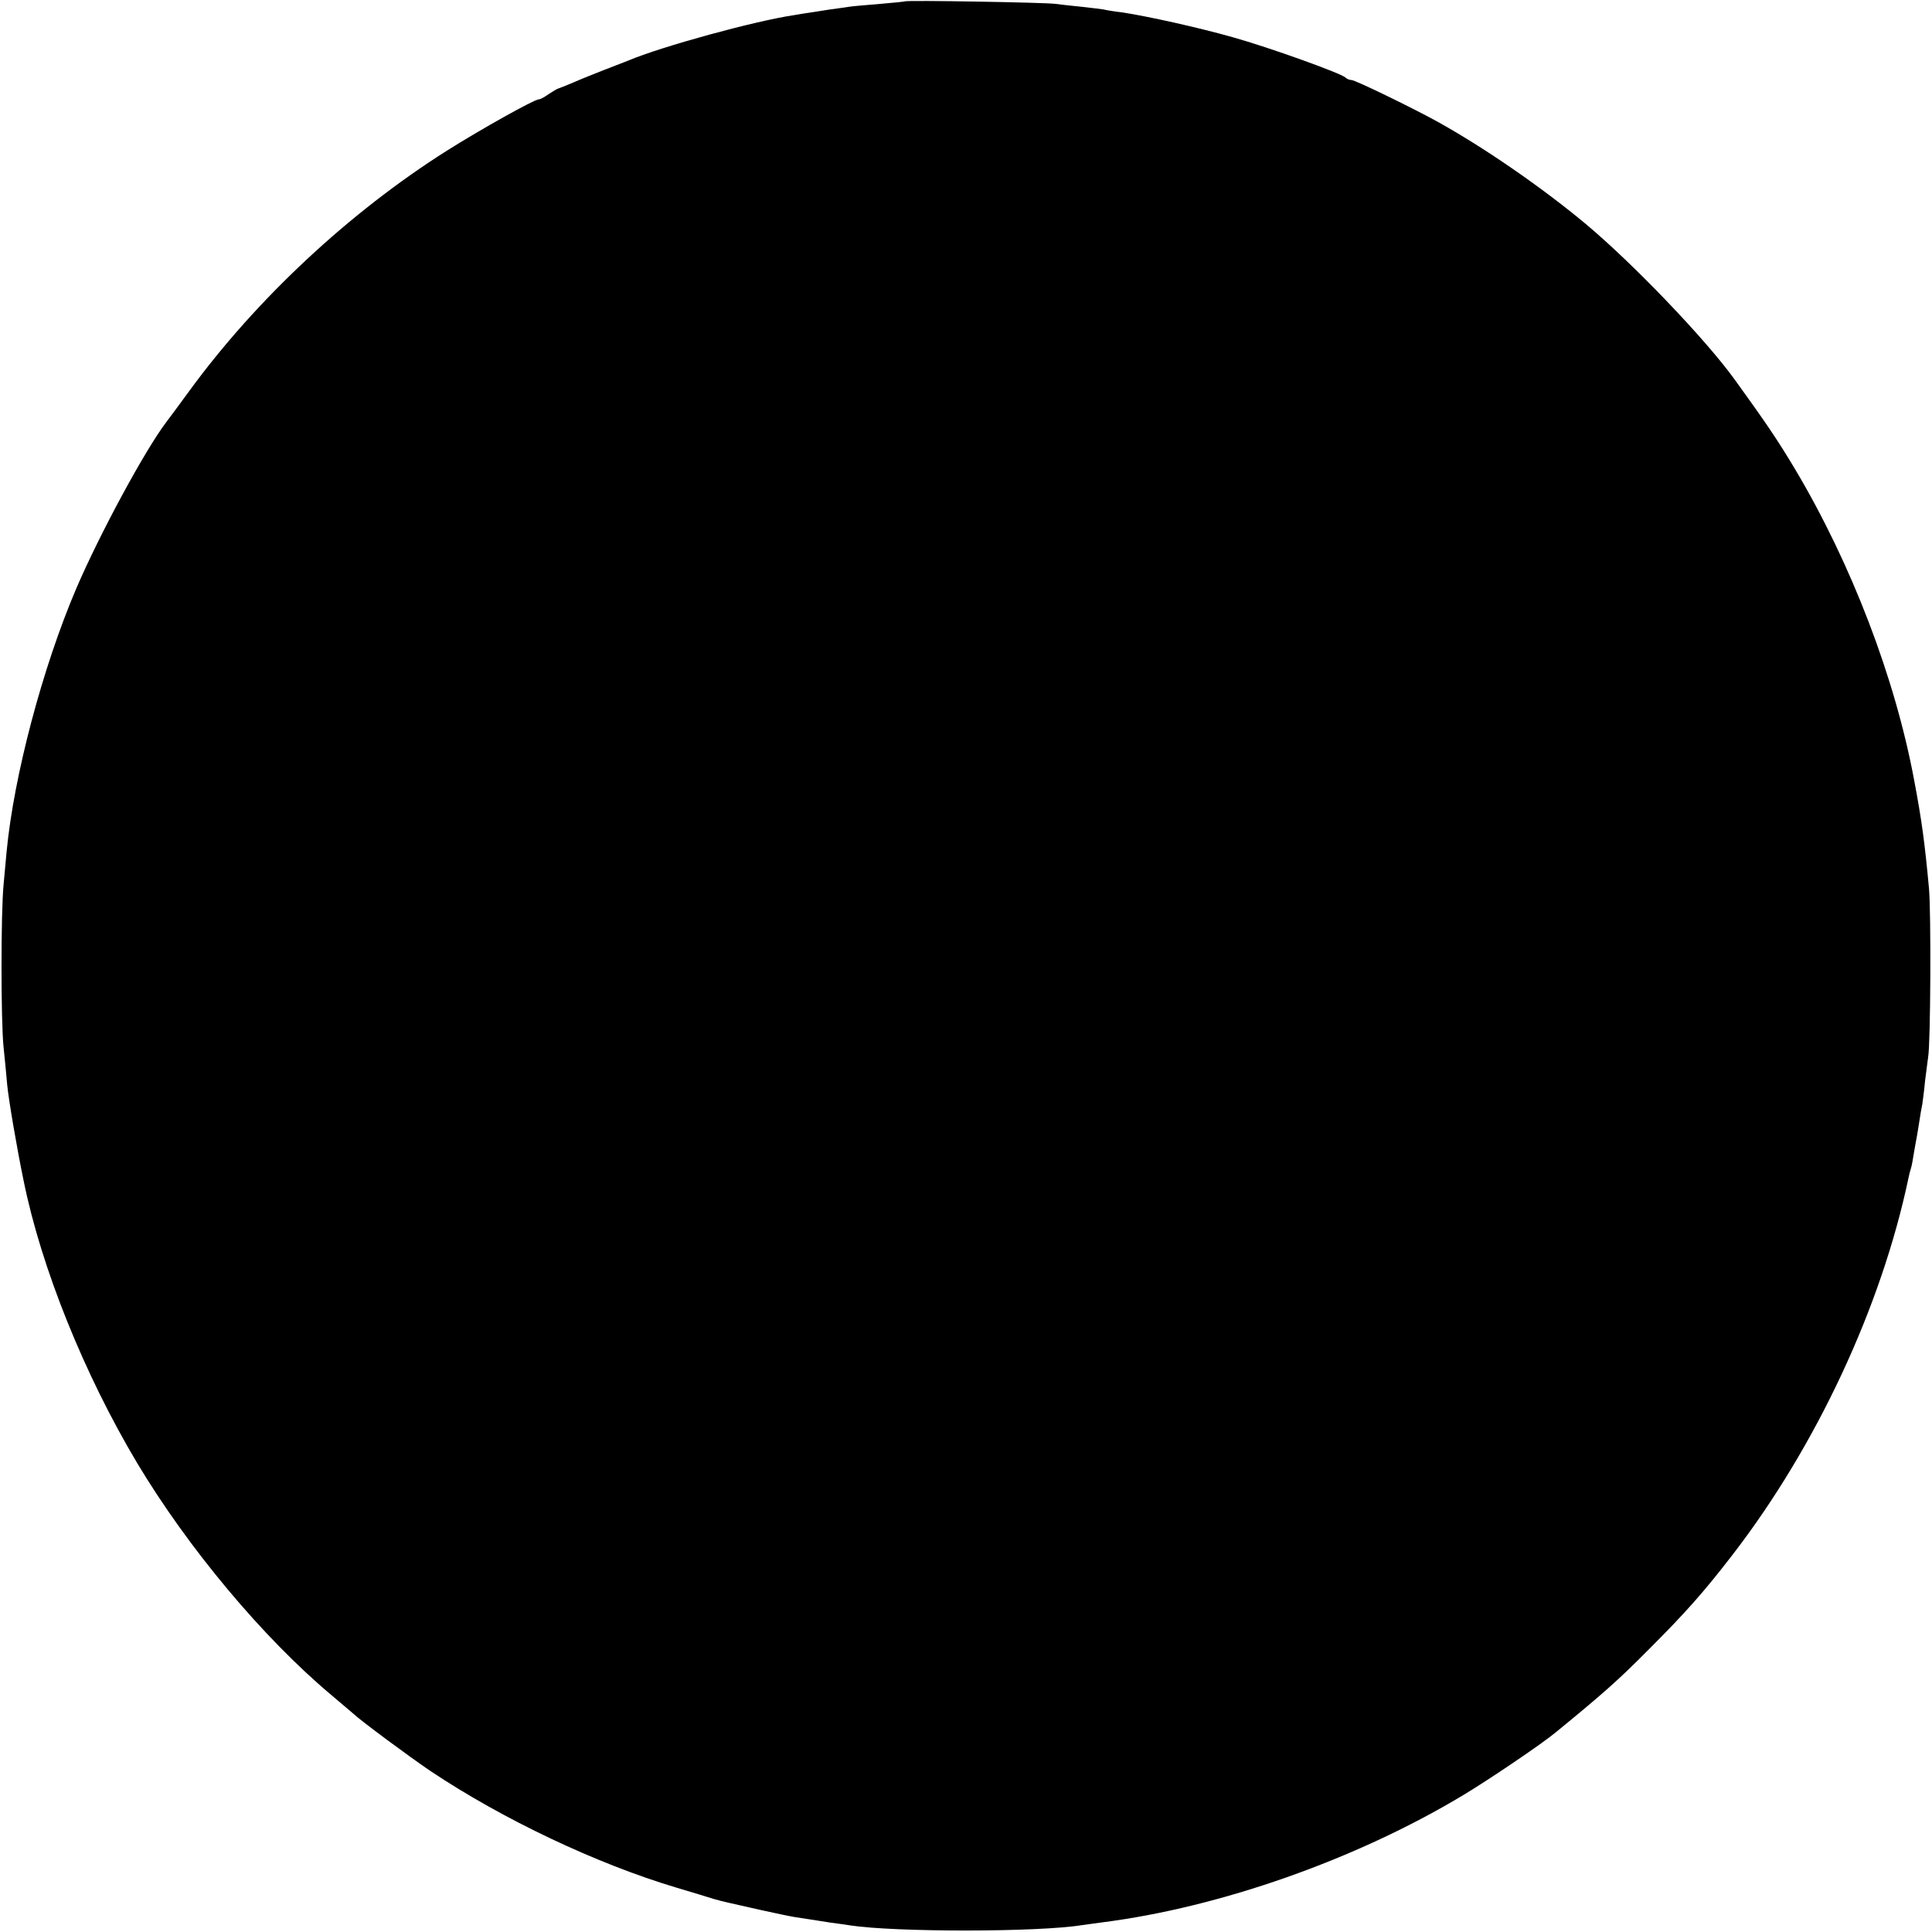 <?xml version="1.0" standalone="no"?>
<!DOCTYPE svg PUBLIC "-//W3C//DTD SVG 20010904//EN"
 "http://www.w3.org/TR/2001/REC-SVG-20010904/DTD/svg10.dtd">
<svg version="1.0" xmlns="http://www.w3.org/2000/svg"
 width="700pt" height="700pt" viewBox="0 0 700 700"
 preserveAspectRatio="xMidYMid meet">
<g transform="translate(0,700) scale(0.1,-0.1)"
fill="#000000" stroke="none">
<path d="M3278 6995 c-1 -1 -41 -5 -88 -9 -47 -4 -96 -8 -110 -10 -14 -2 -46
-7 -71 -10 -25 -4 -57 -9 -70 -11 -13 -2 -42 -6 -63 -10 -141 -21 -478 -113
-601 -165 -11 -4 -49 -19 -85 -33 -36 -14 -86 -34 -113 -46 -26 -11 -51 -21
-55 -22 -4 -1 -19 -10 -34 -20 -14 -10 -30 -19 -36 -19 -16 0 -211 -109 -333
-186 -354 -224 -690 -538 -932 -869 -36 -49 -74 -101 -85 -115 -78 -103 -242
-407 -326 -603 -122 -286 -226 -679 -252 -952 -2 -22 -7 -76 -11 -120 -10
-100 -10 -496 0 -590 4 -38 10 -99 13 -135 5 -53 35 -230 60 -350 64 -315 220
-701 411 -1021 184 -307 455 -632 703 -840 35 -30 71 -60 79 -67 27 -26 207
-159 281 -209 262 -175 602 -336 890 -422 58 -17 119 -36 135 -41 17 -5 41
-11 55 -14 14 -3 66 -15 115 -26 50 -11 106 -23 125 -26 19 -3 46 -7 59 -9 13
-2 45 -7 70 -11 25 -3 57 -8 71 -10 163 -25 682 -25 841 1 13 2 46 6 73 10
425 54 918 227 1306 460 95 57 284 185 335 227 170 139 229 191 335 298 137
137 201 209 306 345 305 395 541 901 639 1368 2 10 6 26 9 35 3 9 7 33 10 52
3 19 8 45 10 56 2 12 7 39 10 60 3 22 8 50 11 64 2 14 7 52 10 85 4 33 9 71
11 85 9 48 11 526 3 612 -15 162 -26 246 -54 393 -69 370 -227 782 -431 1125
-64 107 -107 170 -219 325 -107 148 -369 421 -540 564 -161 134 -370 278 -540
372 -97 53 -295 149 -308 149 -7 0 -17 4 -22 9 -17 16 -276 109 -408 146 -127
36 -309 76 -400 90 -27 3 -58 8 -70 11 -12 2 -49 6 -83 10 -33 3 -74 8 -90 10
-33 5 -540 14 -546 9z"/>
</g>
</svg>
